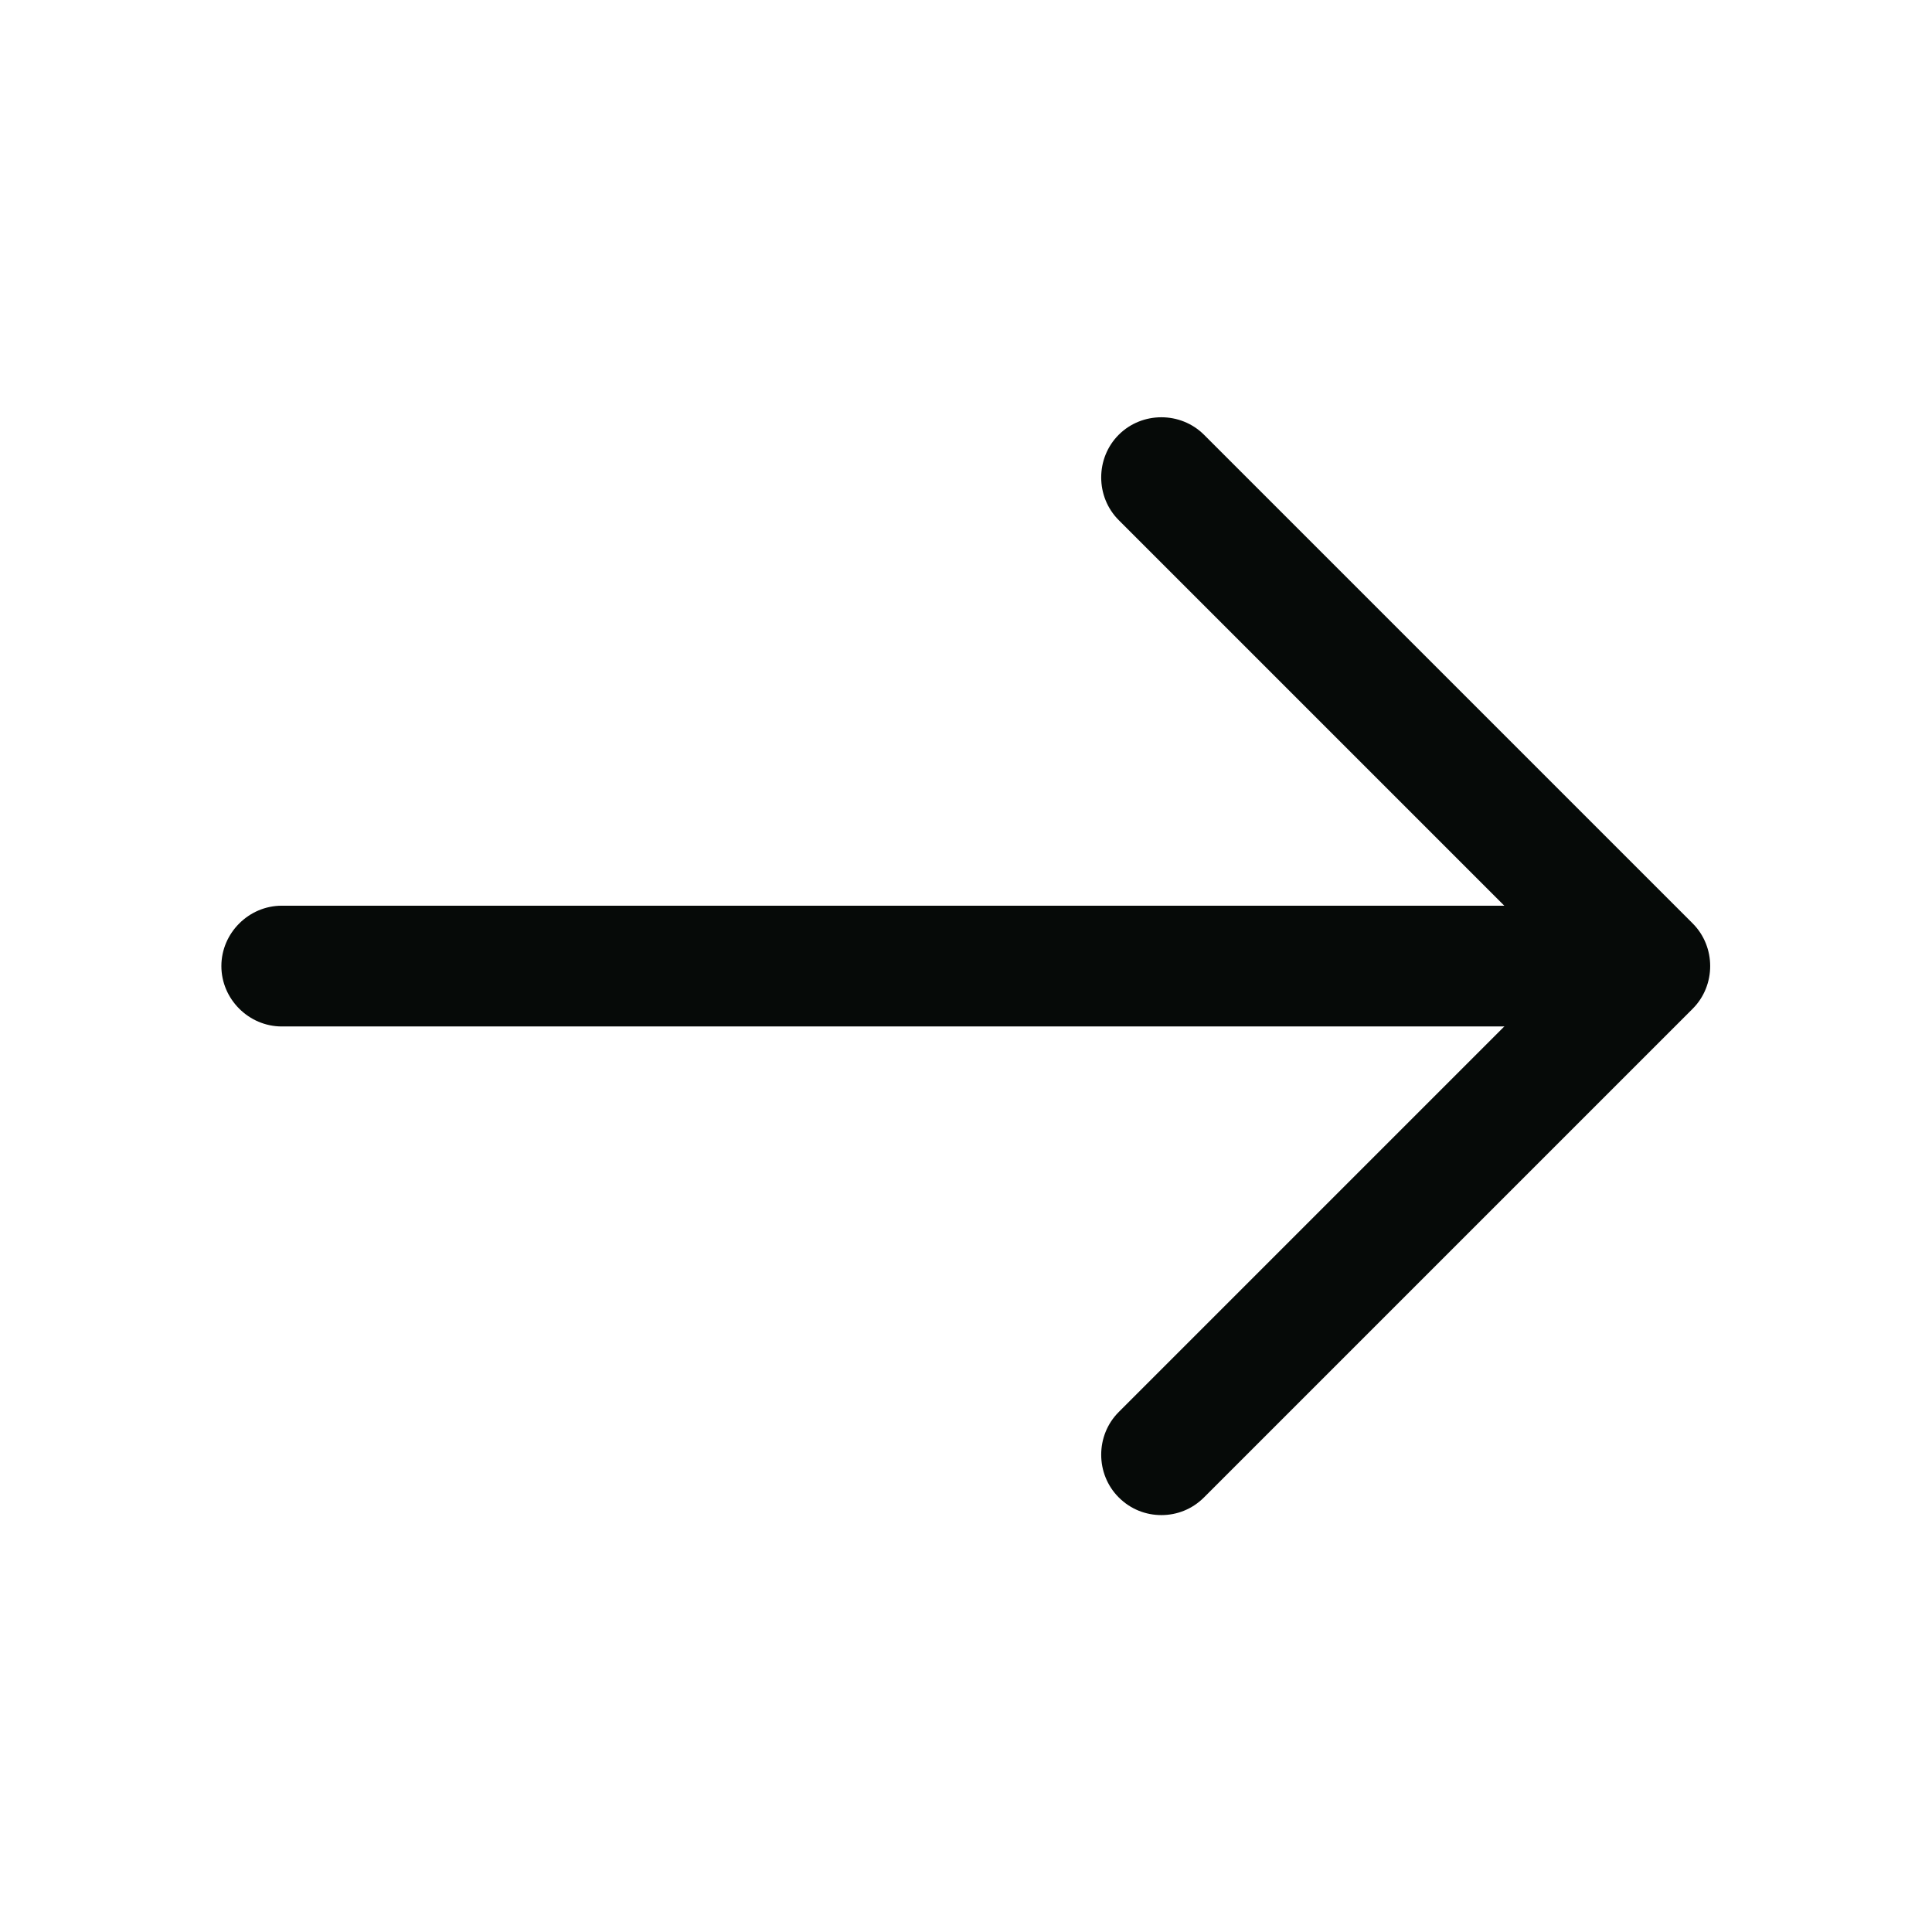<svg width="24" height="24" viewBox="0 0 24 24" fill="none" xmlns="http://www.w3.org/2000/svg">
<path d="M14.427 18.821C14.237 18.821 14.047 18.751 13.897 18.601C13.607 18.311 13.607 17.831 13.897 17.541L19.437 12.001L13.897 6.461C13.607 6.171 13.607 5.691 13.897 5.401C14.187 5.111 14.667 5.111 14.957 5.401L21.027 11.471C21.317 11.761 21.317 12.241 21.027 12.531L14.957 18.601C14.807 18.751 14.617 18.821 14.427 18.821Z" fill="#060A08"/>
<path d="M20.33 12.751H3.5C3.09 12.751 2.75 12.411 2.75 12.001C2.75 11.591 3.09 11.251 3.5 11.251H20.33C20.74 11.251 21.08 11.591 21.08 12.001C21.08 12.411 20.74 12.751 20.33 12.751Z" fill="#060A08"/>
</svg>
